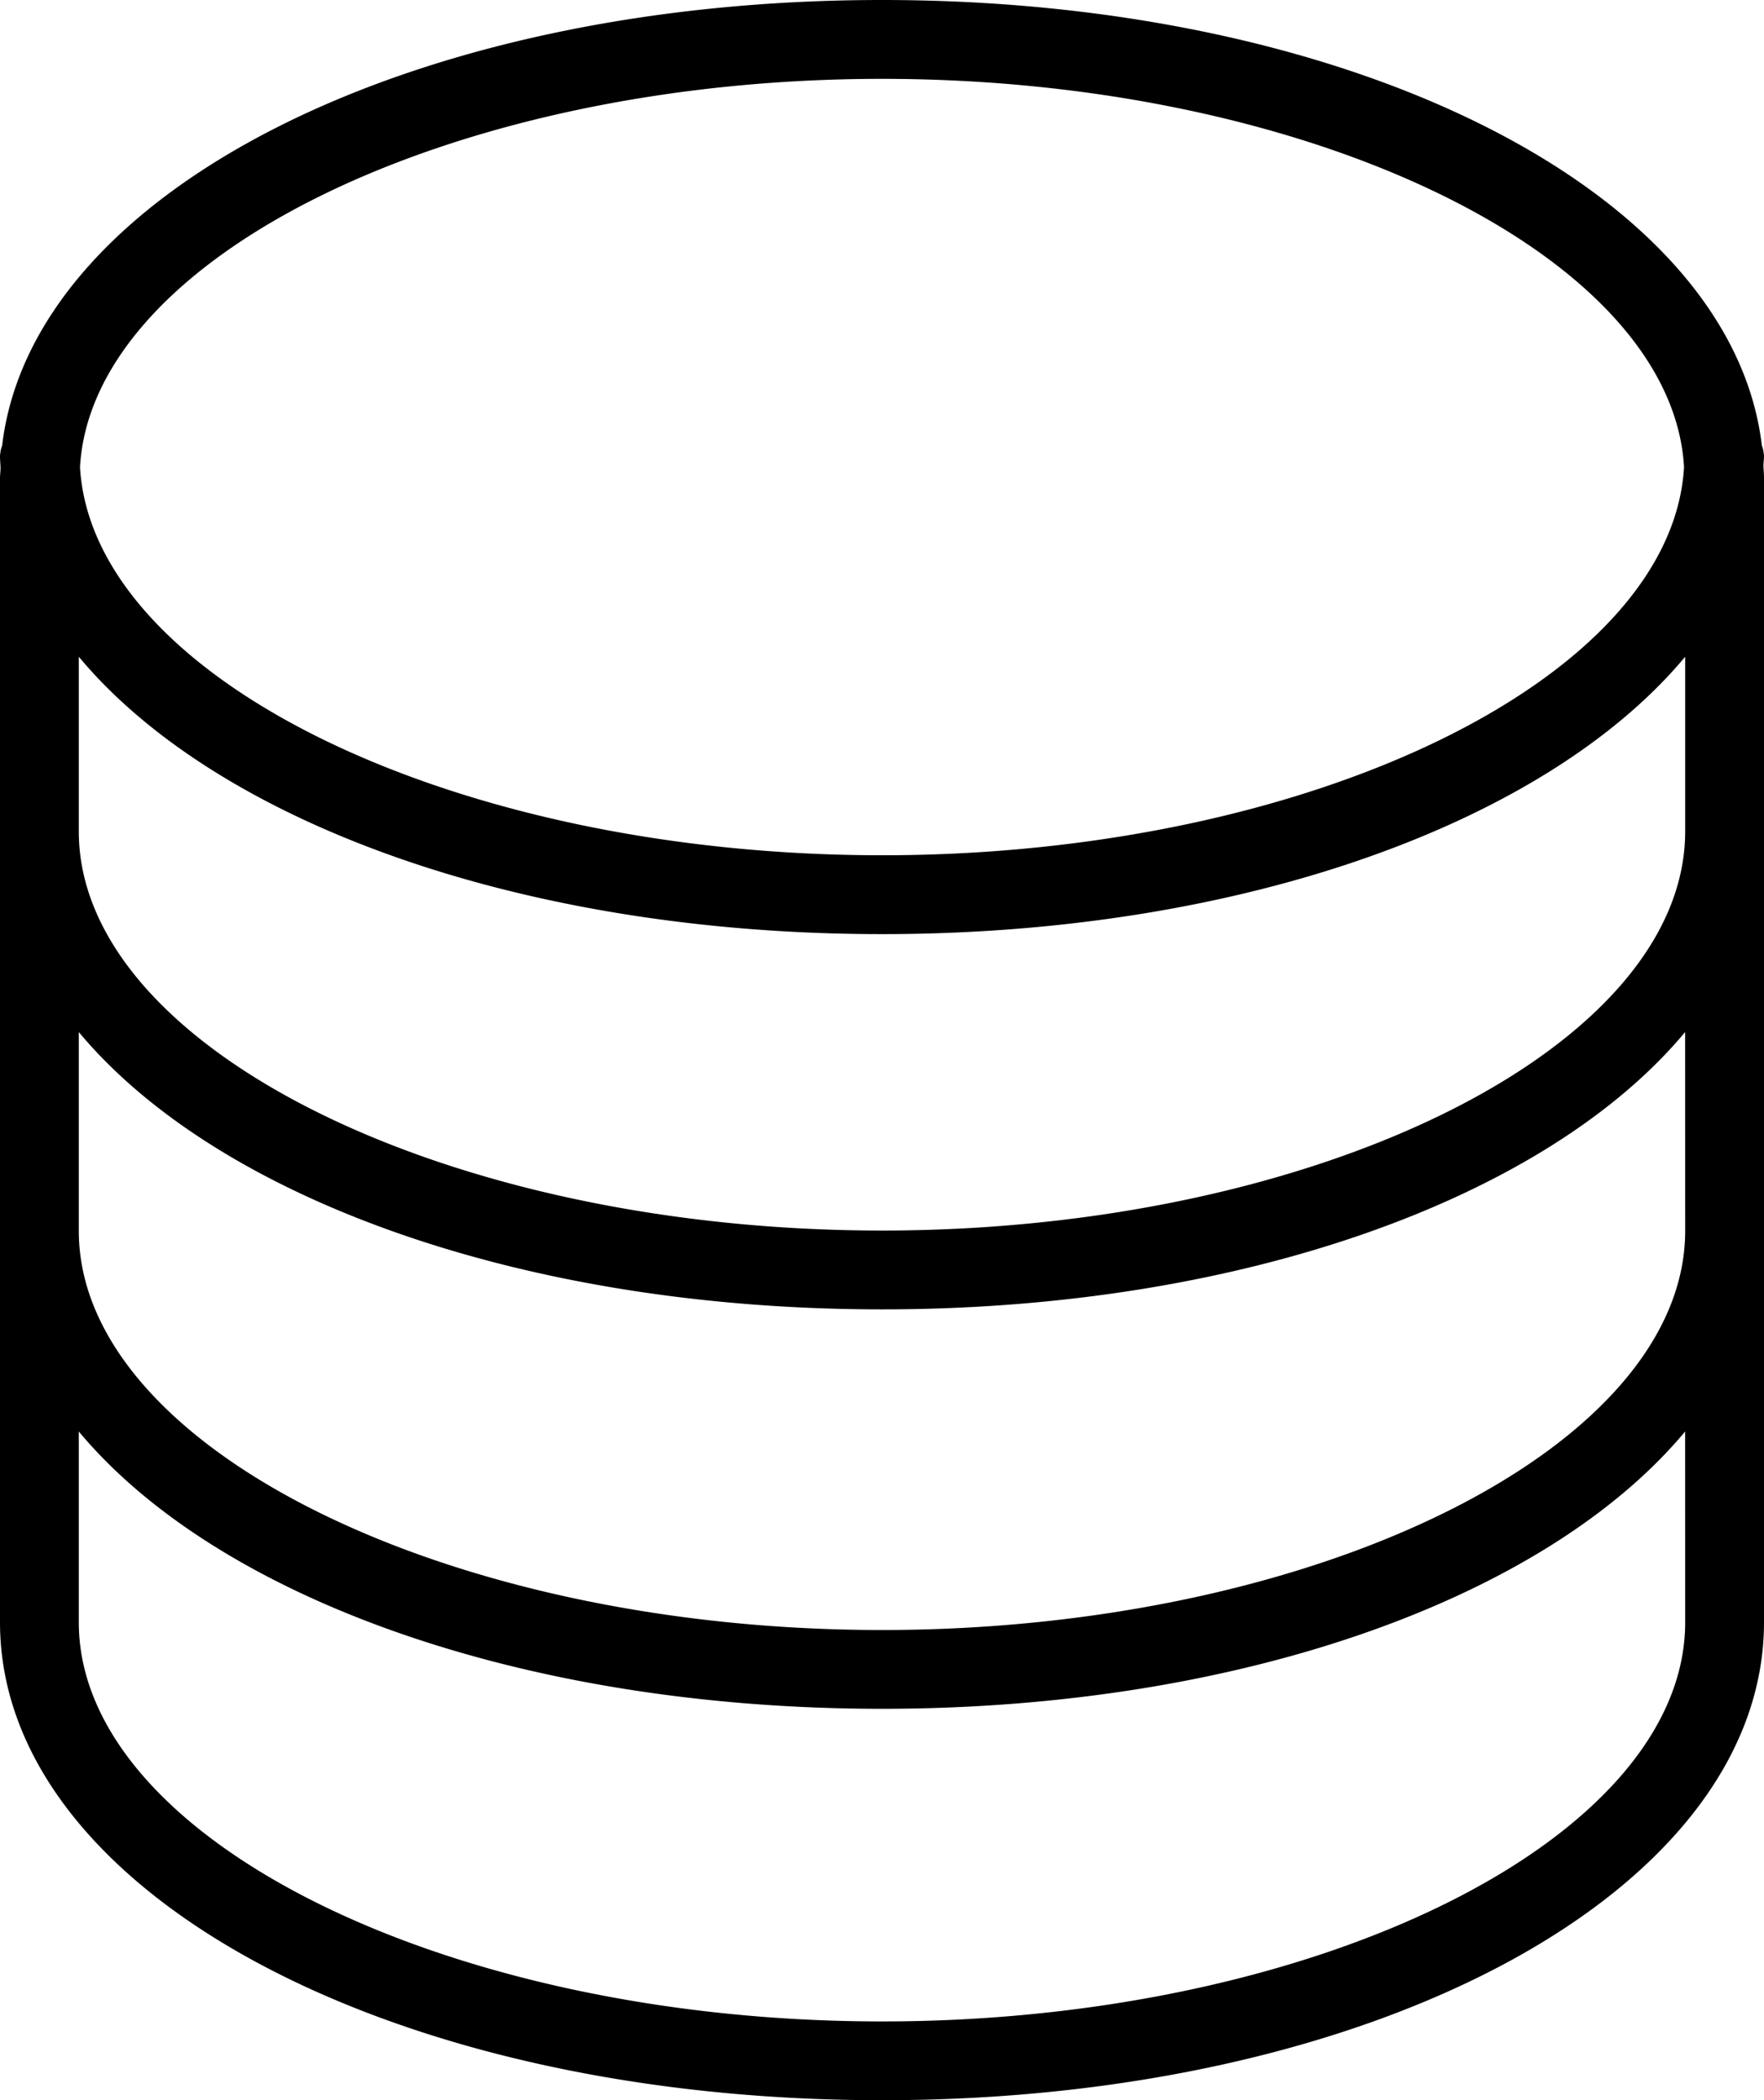 <svg xmlns="http://www.w3.org/2000/svg" width="67.987" height="80.939" viewBox="0 0 67.987 80.939">
  <g id="stack-of-three-coins" transform="translate(-4.263)">
    <path id="Path_779" data-name="Path 779" d="M72.25,17.576a1.469,1.469,0,0,0-.084-.416C71.006,7.443,56.535,0,38.257,0S5.507,7.441,4.347,17.16a1.49,1.49,0,0,0-.084.416c0,.143.014.283.02.422s-.02.28-.02.421v44.1c0,10.33,14.931,18.421,33.994,18.421S72.25,72.847,72.25,62.518v-44.1c0-.143-.014-.281-.02-.421S72.25,17.719,72.25,17.576ZM38.257,3.039C54.748,3.039,68.7,9.848,69.168,18,68.7,26.15,54.75,32.961,38.257,32.961S7.818,26.151,7.346,18C7.818,9.849,21.763,3.039,38.257,3.039ZM69.212,62.521c0,8.338-14.176,15.383-30.955,15.383S7.3,70.86,7.3,62.521V55.168c5.3,6.363,17.02,10.687,30.955,10.687s25.656-4.327,30.955-10.687Zm0-15.085c0,8.338-14.176,15.383-30.955,15.383S7.3,55.774,7.3,47.436V39.774c5.3,6.363,17.02,10.688,30.955,10.688s25.656-4.327,30.955-10.688Zm0-15.395c0,8.338-14.176,15.383-30.955,15.383S7.3,40.379,7.3,32.041V25.31C12.6,31.671,24.322,36,38.257,36S63.913,31.669,69.212,25.31Z" transform="translate(0)"/>
  </g>
</svg>
